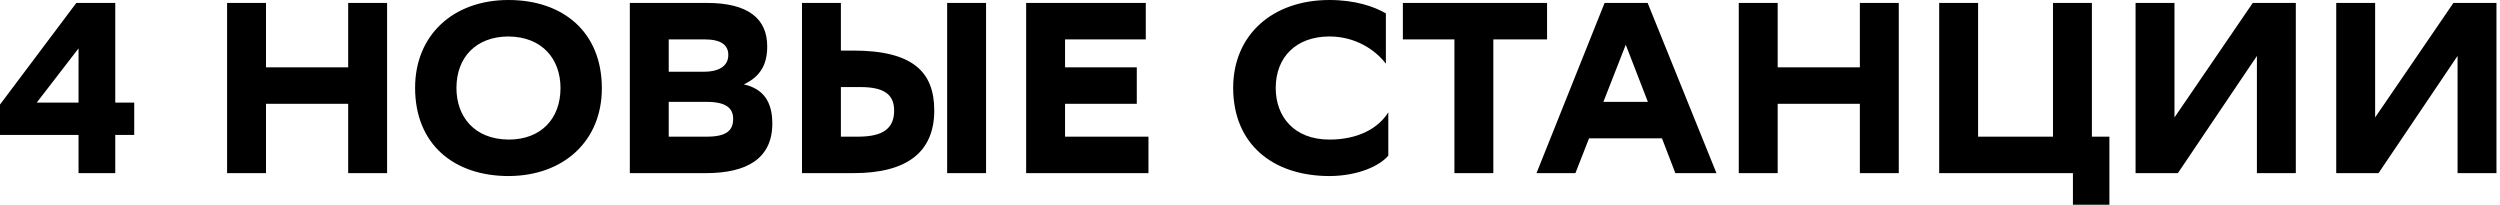 <svg xmlns="http://www.w3.org/2000/svg" width="329" height="27" viewBox="0 0 329 27" fill="none">
  <path d="M0 13.76L10.048 0.384H15.168V13.504H17.664V17.76H15.168V22.784H10.336V17.76H0V13.76ZM4.832 13.504H10.336V6.368L4.832 13.504ZM45.821 22.784V13.664H35.005V22.784H29.884V0.384H35.005V8.864H45.821V0.384H50.941V22.784H45.821ZM66.948 23.168C59.715 23.168 54.627 18.976 54.627 11.552C54.627 4.64 59.62 -6.48499e-05 66.915 -6.48499e-05C74.115 -6.48499e-05 79.204 4.224 79.204 11.616C79.204 18.528 74.212 23.136 66.948 23.168ZM60.068 11.584C60.068 15.296 62.371 18.336 66.948 18.368C71.171 18.368 73.763 15.648 73.763 11.584C73.763 7.872 71.46 4.832 66.883 4.8C62.627 4.832 60.068 7.552 60.068 11.584ZM92.9 22.784H82.885V0.384H92.996C98.532 0.384 100.965 2.496 100.965 6.112C100.965 8.48 100.069 10.08 97.892 11.104C100.421 11.68 101.637 13.344 101.637 16.256C101.637 20.896 98.245 22.784 92.9 22.784ZM88.004 17.984H93.028C95.588 17.984 96.484 17.184 96.484 15.648C96.484 14.24 95.556 13.408 93.028 13.408H88.004V17.984ZM88.004 9.44H92.581C94.853 9.44 95.844 8.544 95.844 7.232C95.844 5.952 94.948 5.184 92.709 5.184H88.004V9.44ZM110.661 0.384V6.656H112.293C120.165 6.656 122.949 9.504 122.949 14.528C122.949 20.064 119.301 22.784 112.325 22.784H105.541V0.384H110.661ZM124.645 22.784V0.384H129.765V22.784H124.645ZM113.189 11.456H110.661V17.984H112.933C116.165 17.984 117.669 16.928 117.669 14.56C117.669 12.448 116.389 11.456 113.189 11.456ZM149.601 8.864V13.664H140.161V17.984H151.137V22.784H135.041V0.384H150.785V5.184H140.161V8.864H149.601ZM182.701 14.784V20.48C181.581 21.824 178.701 23.168 174.893 23.168C167.469 23.136 162.285 18.944 162.285 11.552C162.285 4.64 167.405 -6.48499e-05 174.957 -6.48499e-05C178.349 -6.48499e-05 180.845 0.864 182.381 1.76V8.384C180.973 6.528 178.349 4.8 174.957 4.8C170.573 4.8 167.885 7.52 167.885 11.584C167.885 15.296 170.253 18.368 174.957 18.368C178.669 18.368 181.357 16.928 182.701 14.784ZM203.594 0.384V5.184H196.522V22.784H191.402V5.184H184.618V0.384H203.594ZM216.829 0.384L225.885 22.784H220.477L218.717 18.208H209.117L207.325 22.784H202.205L211.165 0.384H216.829ZM211.005 13.408H216.861L213.949 5.888L211.005 13.408ZM244.758 22.784V13.664H233.942V22.784H228.822V0.384H233.942V8.864H244.758V0.384H249.878V22.784H244.758ZM255.197 22.784V0.384H260.317V17.984H270.173V0.384H275.293V17.984H277.597V26.944H272.797V22.784H255.197ZM286.161 0.384V15.456L296.465 0.384H302.129V22.784H297.009V7.36L286.609 22.784H281.041V0.384H286.161ZM312.567 0.384V15.456L322.871 0.384H328.535V22.784H323.415V7.36L313.015 22.784H307.447V0.384H312.567Z" fill="black"></path>
</svg>
